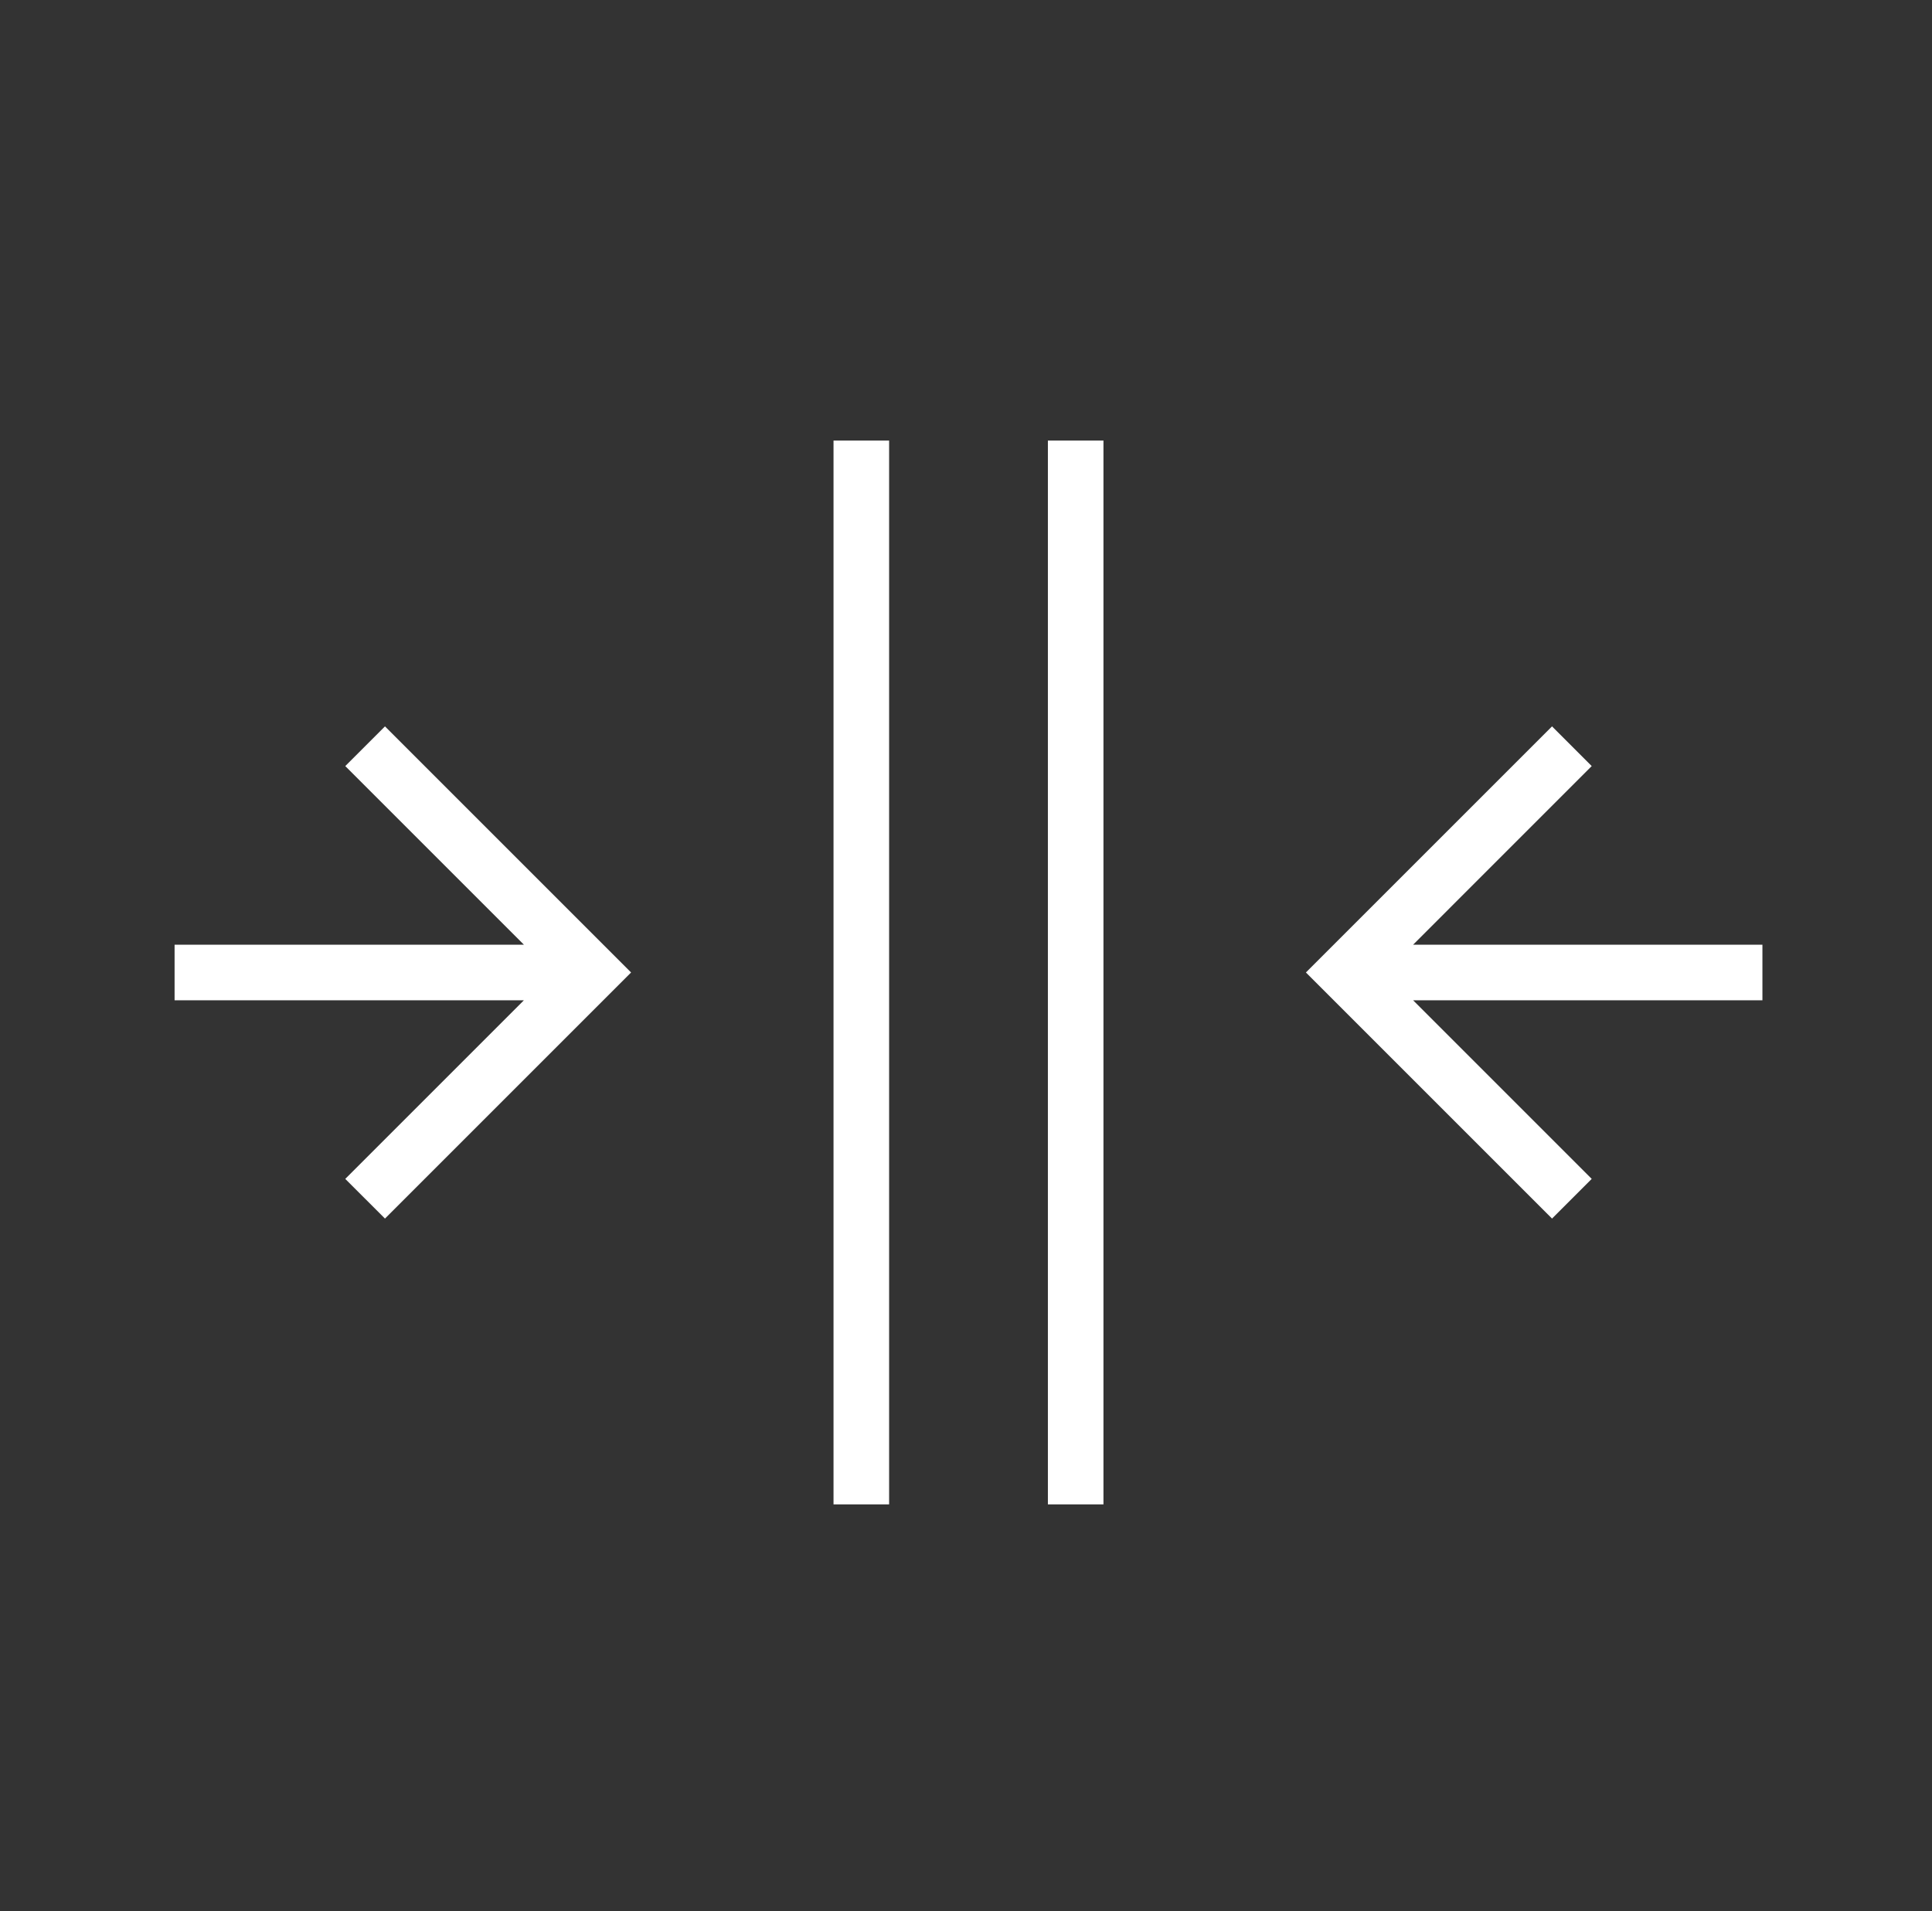 <svg width="93" height="92" viewBox="0 0 93 92" fill="none" xmlns="http://www.w3.org/2000/svg">
<rect x="0" y="0" width="93" height="92" fill="#333333" stroke="none"/>
<mask id="mask0_4459_4102" style="mask-type:alpha" maskUnits="userSpaceOnUse" x="0" y="0" width="93" height="92">
<rect x="0.951" width="91.72" height="91.72" fill="#D9D9D9"/>
</mask>
<g mask="url(#mask0_4459_4102)">
<path d="M40.123 21.21L42.799 21.21L42.799 72.42L40.123 72.42L40.123 21.21ZM50.442 21.21L53.117 21.21L53.117 72.42L50.442 72.42L50.442 21.21ZM8.404 45.478L25.219 45.478L16.62 36.879L18.531 34.968L30.378 46.815L18.531 58.662L16.62 56.752L25.219 48.153L8.404 48.153L8.404 45.478ZM62.862 46.815L74.71 34.968L76.62 36.879L68.022 45.478L84.837 45.478L84.837 48.153L68.022 48.153L76.62 56.752L74.71 58.662L62.862 46.815Z" fill="white"/>
</g>
</svg>
